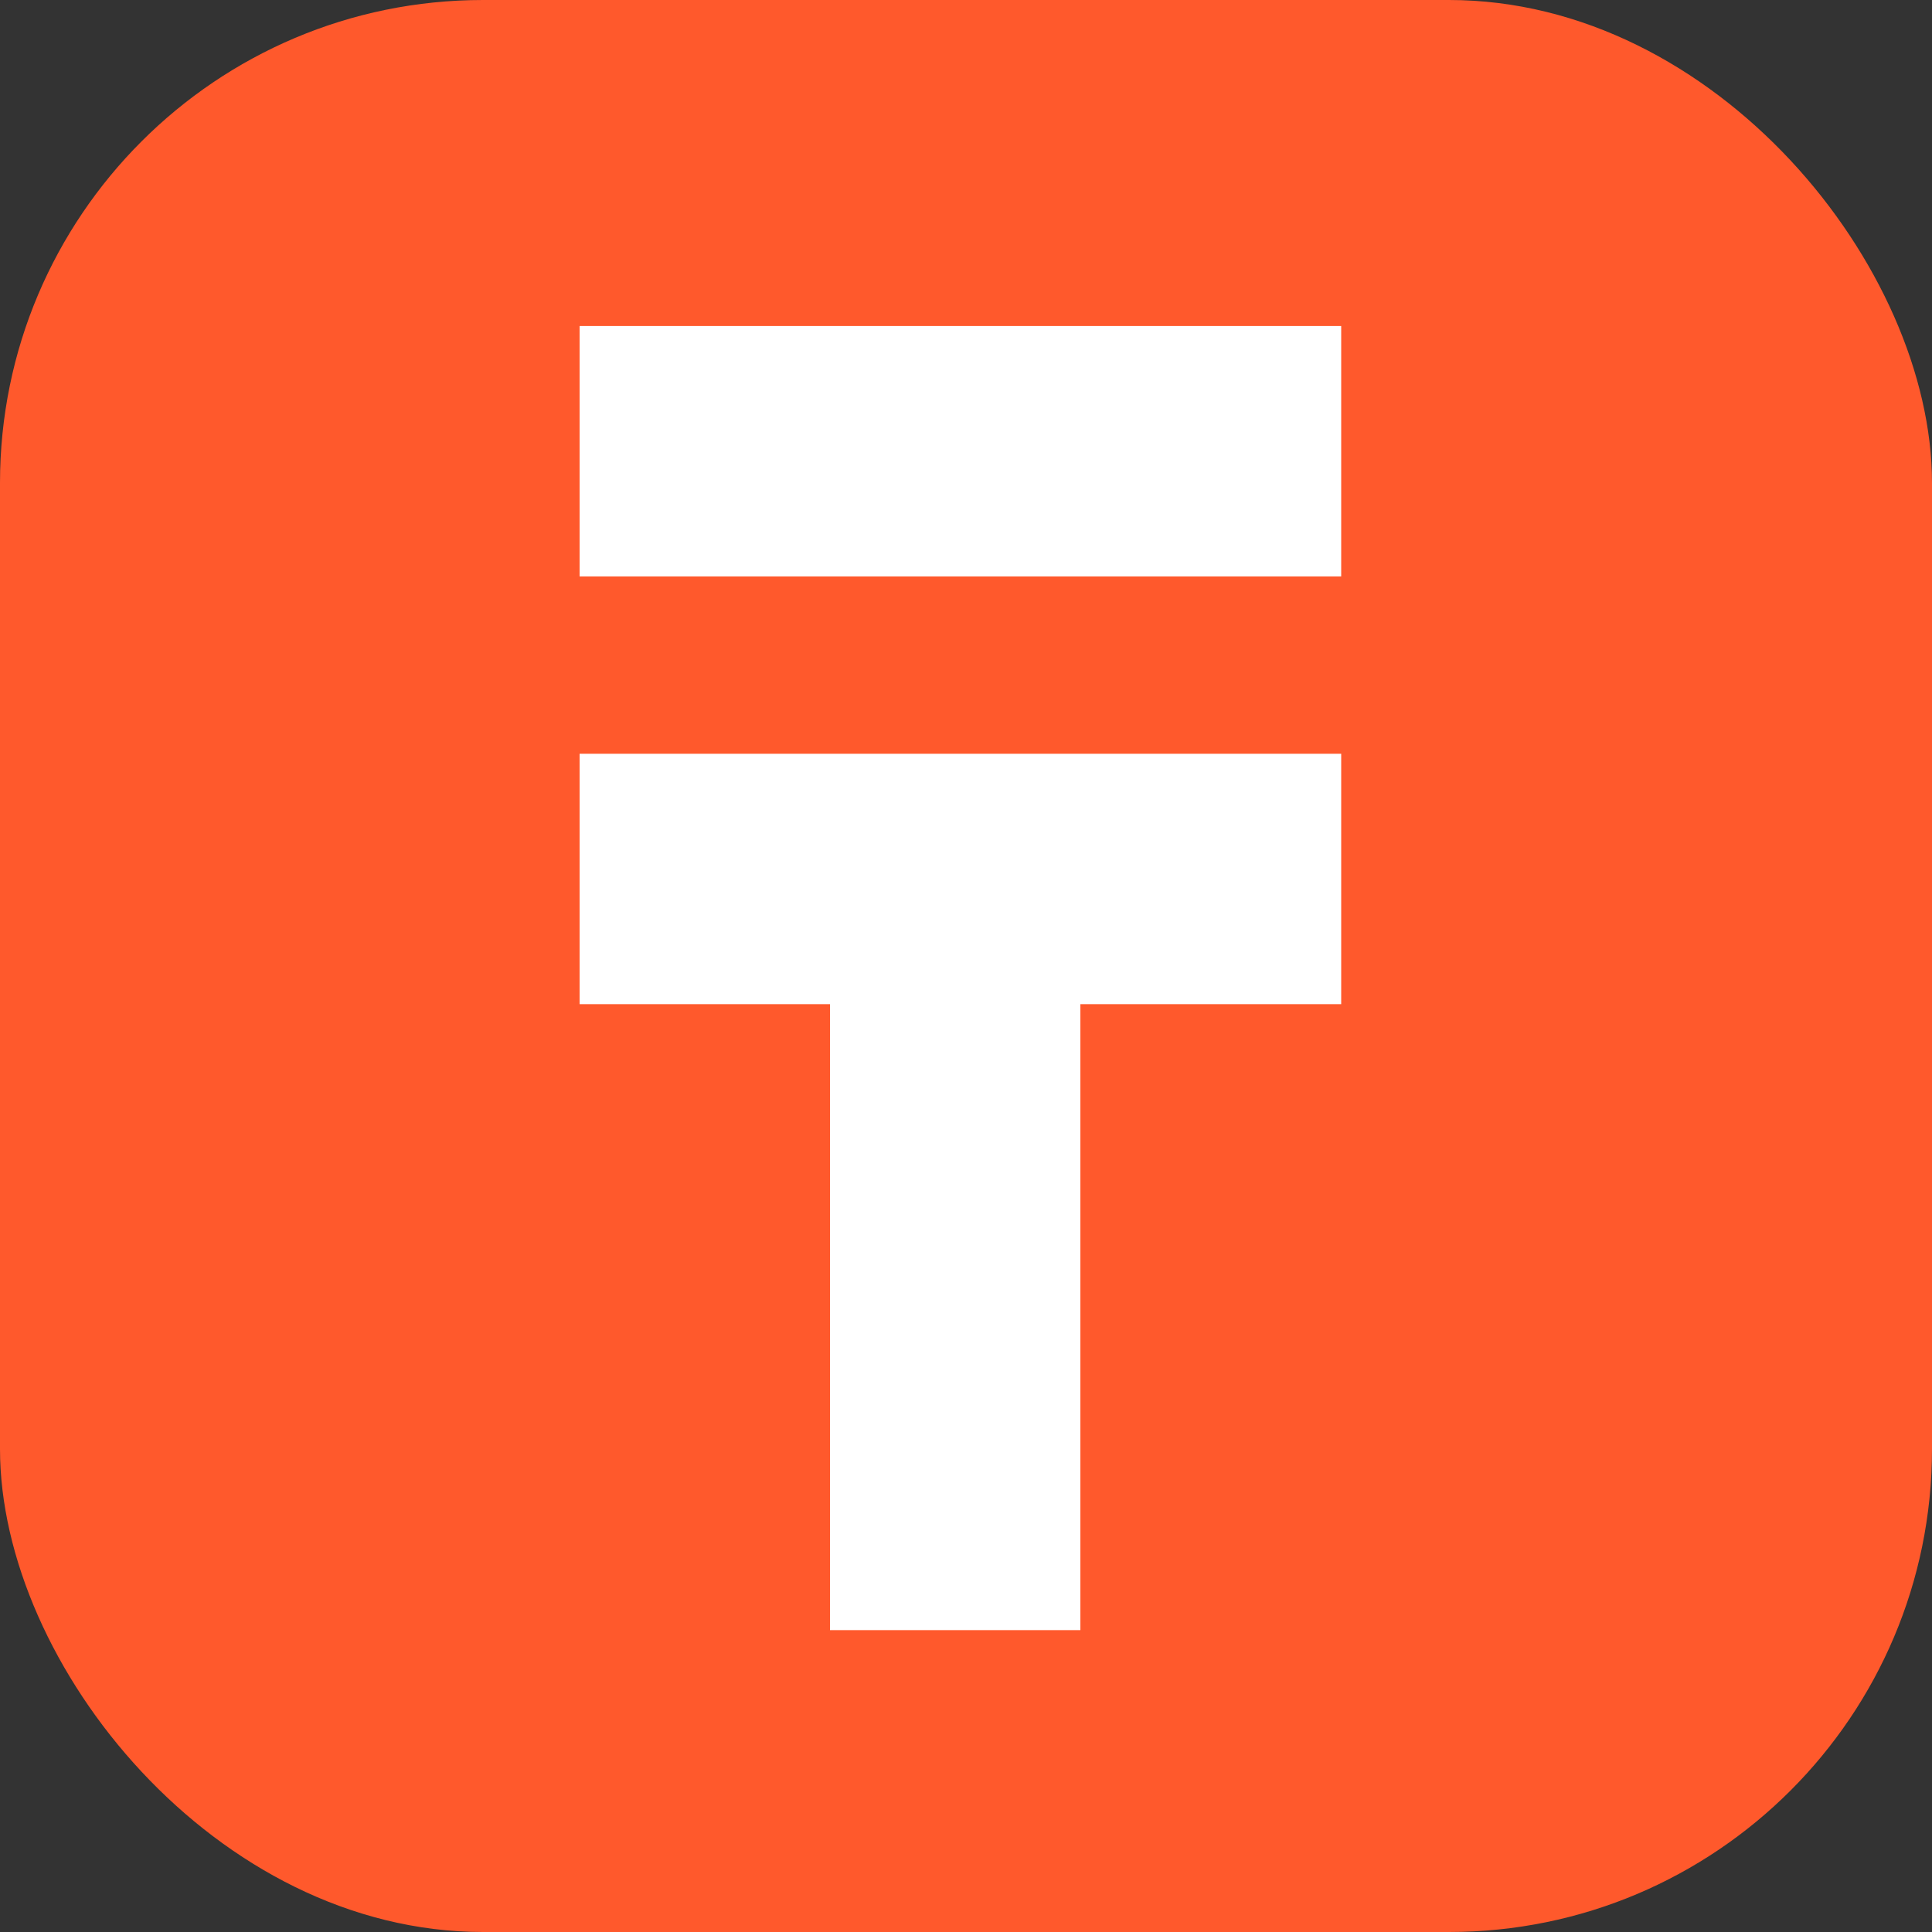<svg width="160" height="160" viewBox="0 0 160 160" fill="none" xmlns="http://www.w3.org/2000/svg">
<rect x="0" y="0" width="160" height="160" fill="#333333" stroke="none"/>
<rect width="160" height="160" rx="40" fill="#FF592C"/>
<path fill-rule="evenodd" clip-rule="evenodd" d="M48 27H111.072V47.736H48V27ZM89.472 83.16H111.072V62.424H48V83.16H68.736L68.736 135H89.472L89.472 83.16Z" fill="white"/>
</svg>
